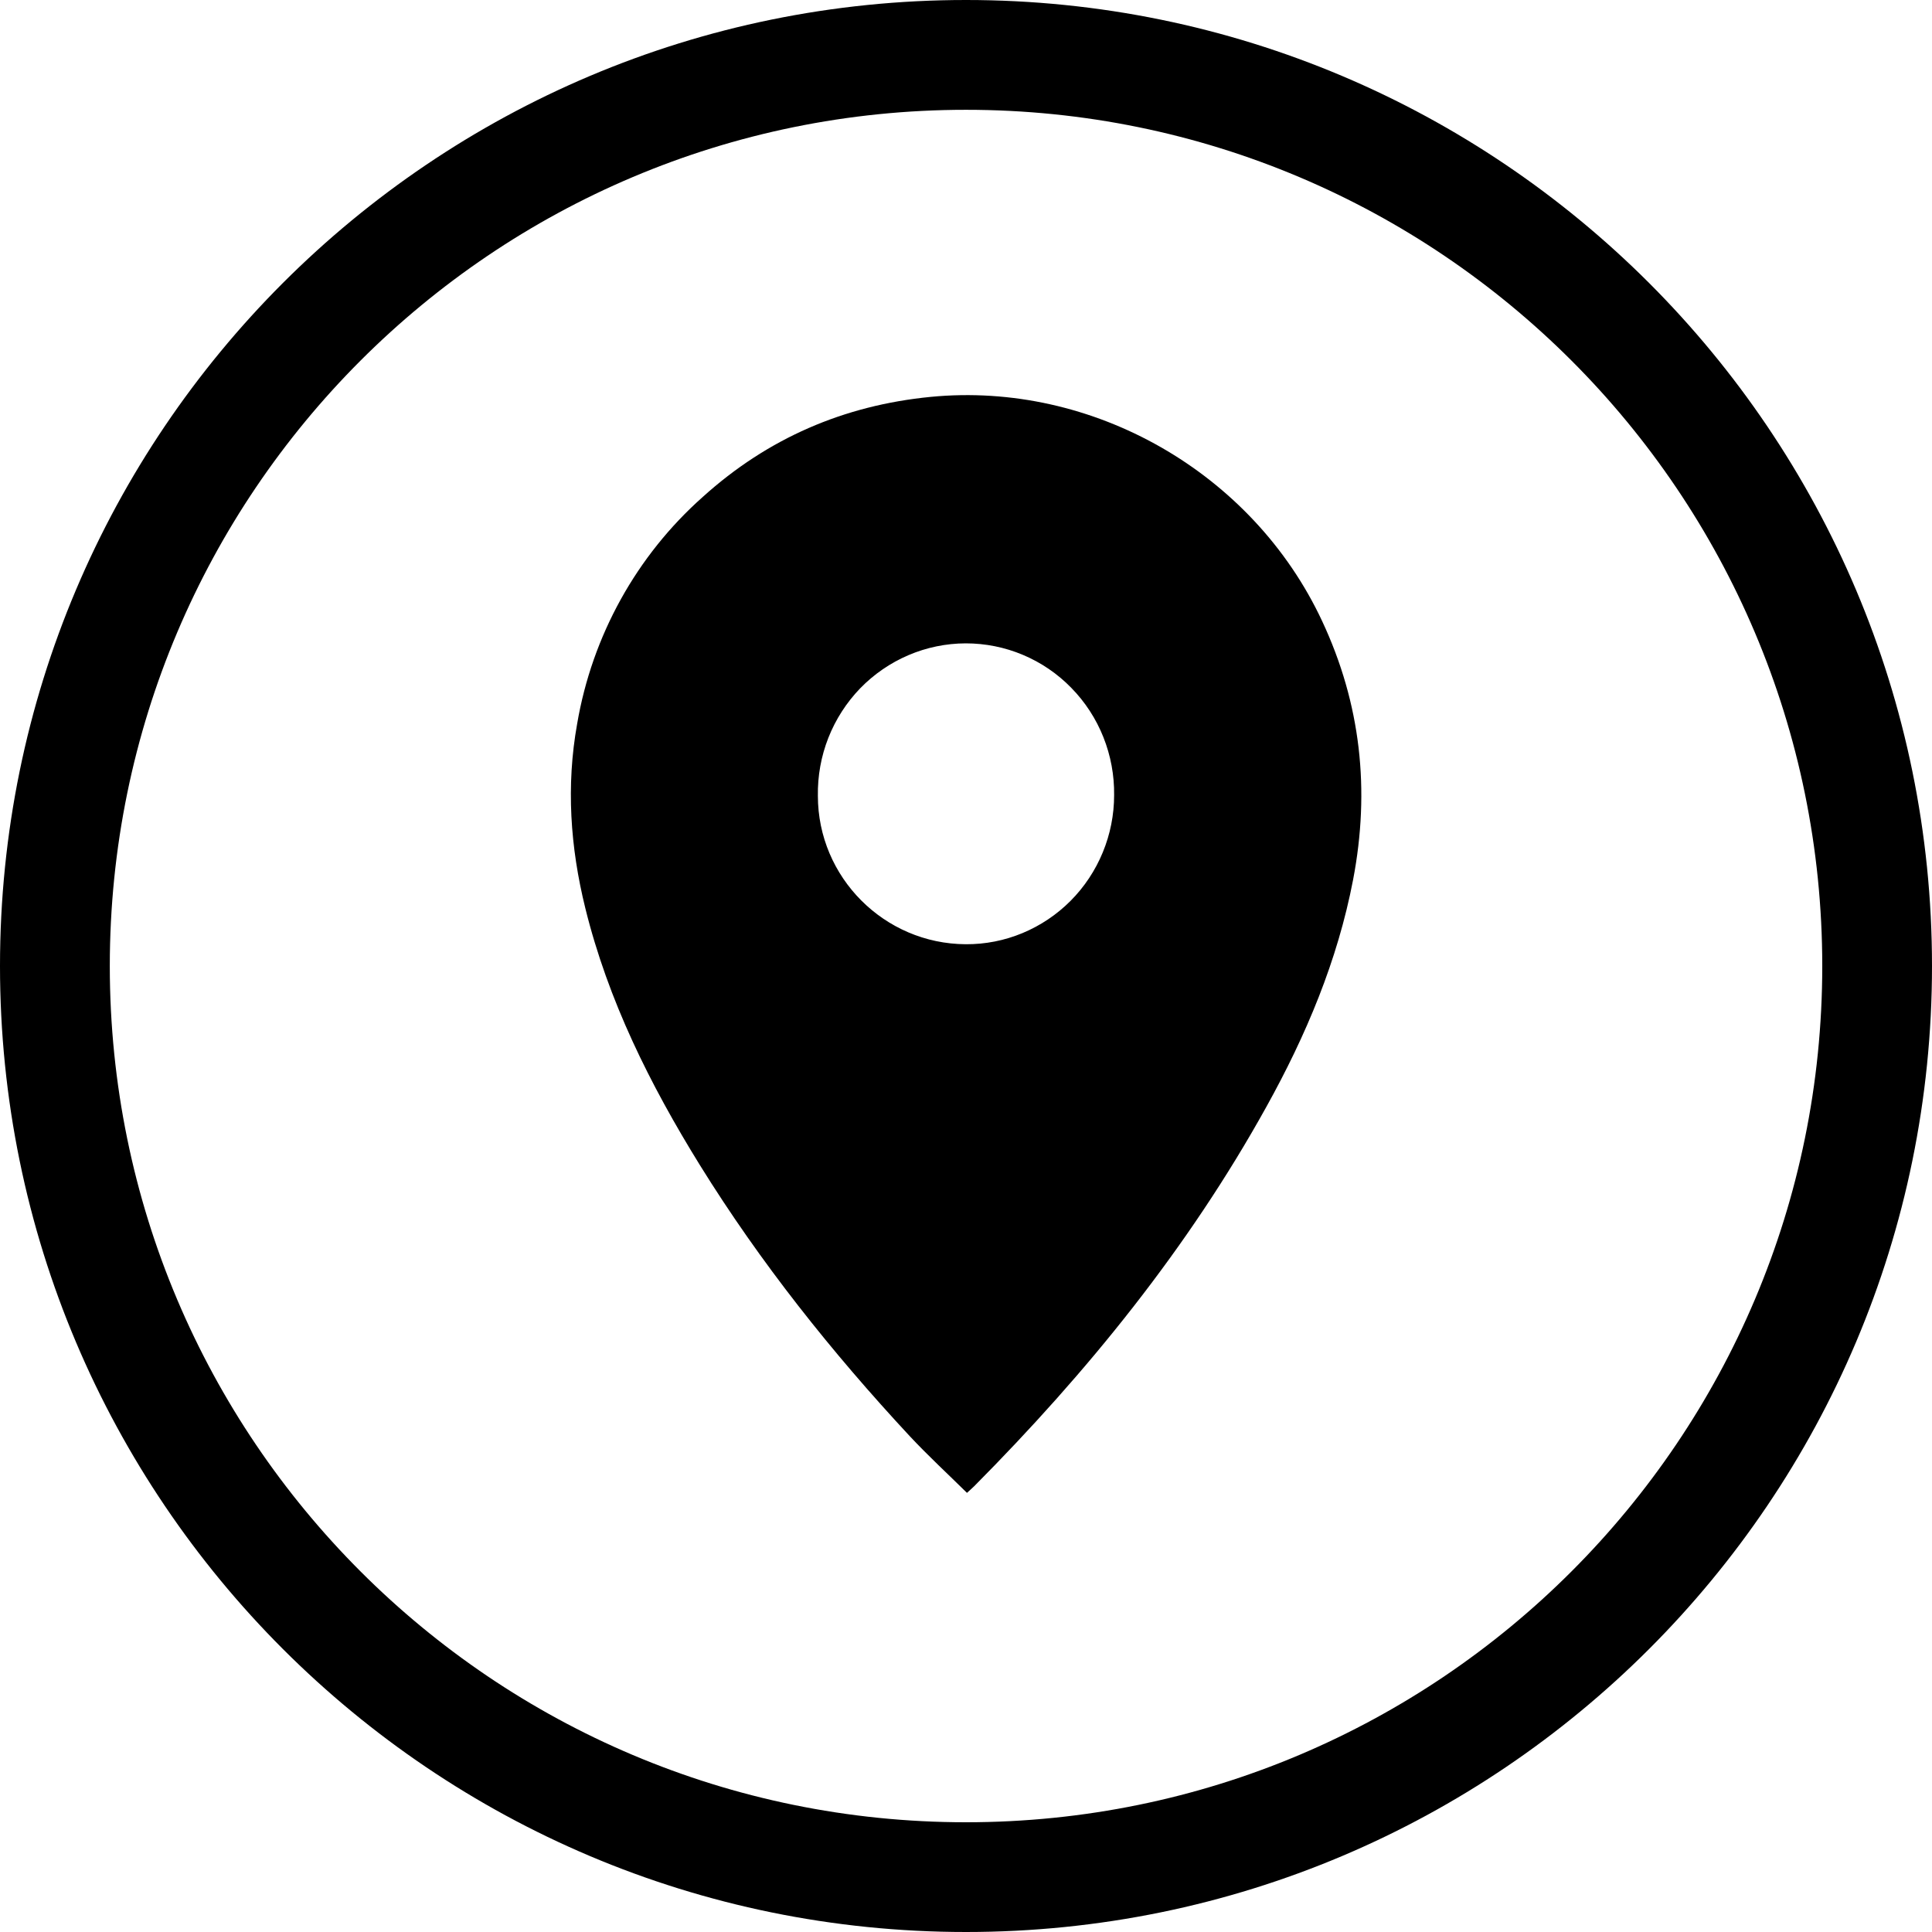 <svg width="30" height="30" viewBox="0 0 30 30" fill="none" xmlns="http://www.w3.org/2000/svg">
<g clip-path="url(#clip0)">
<path d="M15.015 23.181C14.713 22.883 14.408 22.602 14.126 22.3C12.915 20.997 11.809 19.609 10.868 18.092C10.095 16.843 9.443 15.538 9.088 14.099C8.855 13.154 8.789 12.202 8.962 11.239C9.195 9.873 9.884 8.629 10.914 7.715C11.921 6.806 13.102 6.295 14.449 6.163C16.964 5.917 19.451 7.335 20.53 9.644C21.132 10.93 21.277 12.267 21.011 13.659C20.77 14.917 20.28 16.078 19.664 17.187C18.448 19.381 16.886 21.306 15.129 23.076C15.089 23.115 15.048 23.151 15.015 23.181ZM17.3 12.347C17.304 12.038 17.247 11.732 17.133 11.446C17.019 11.16 16.85 10.9 16.635 10.681C16.421 10.461 16.165 10.287 15.884 10.169C15.602 10.05 15.3 9.99 14.995 9.99C14.69 9.991 14.388 10.053 14.107 10.173C13.826 10.293 13.571 10.468 13.357 10.688C13.144 10.909 12.976 11.17 12.863 11.456C12.75 11.743 12.695 12.049 12.7 12.358C12.7 13.622 13.73 14.656 14.997 14.662C15.299 14.664 15.598 14.605 15.877 14.489C16.156 14.373 16.41 14.203 16.624 13.988C16.838 13.773 17.008 13.517 17.124 13.235C17.24 12.954 17.3 12.652 17.3 12.347Z" fill="black"/>
</g>
<path fill-rule="evenodd" clip-rule="evenodd" d="M15 28.296C22.343 28.296 28.296 22.343 28.296 15C28.296 7.657 22.343 1.705 15 1.705C7.657 1.705 1.705 7.657 1.705 15C1.705 22.343 7.657 28.296 15 28.296ZM15 30C23.284 30 30 23.284 30 15C30 6.716 23.284 0 15 0C6.716 0 0 6.716 0 15C0 23.284 6.716 30 15 30Z" fill="black"/>
<defs>
<clipPath id="clip0">
<rect width="12.273" height="17.046" fill="white" transform="translate(8.864 6.136)"/>
</clipPath>
</defs>
</svg>
